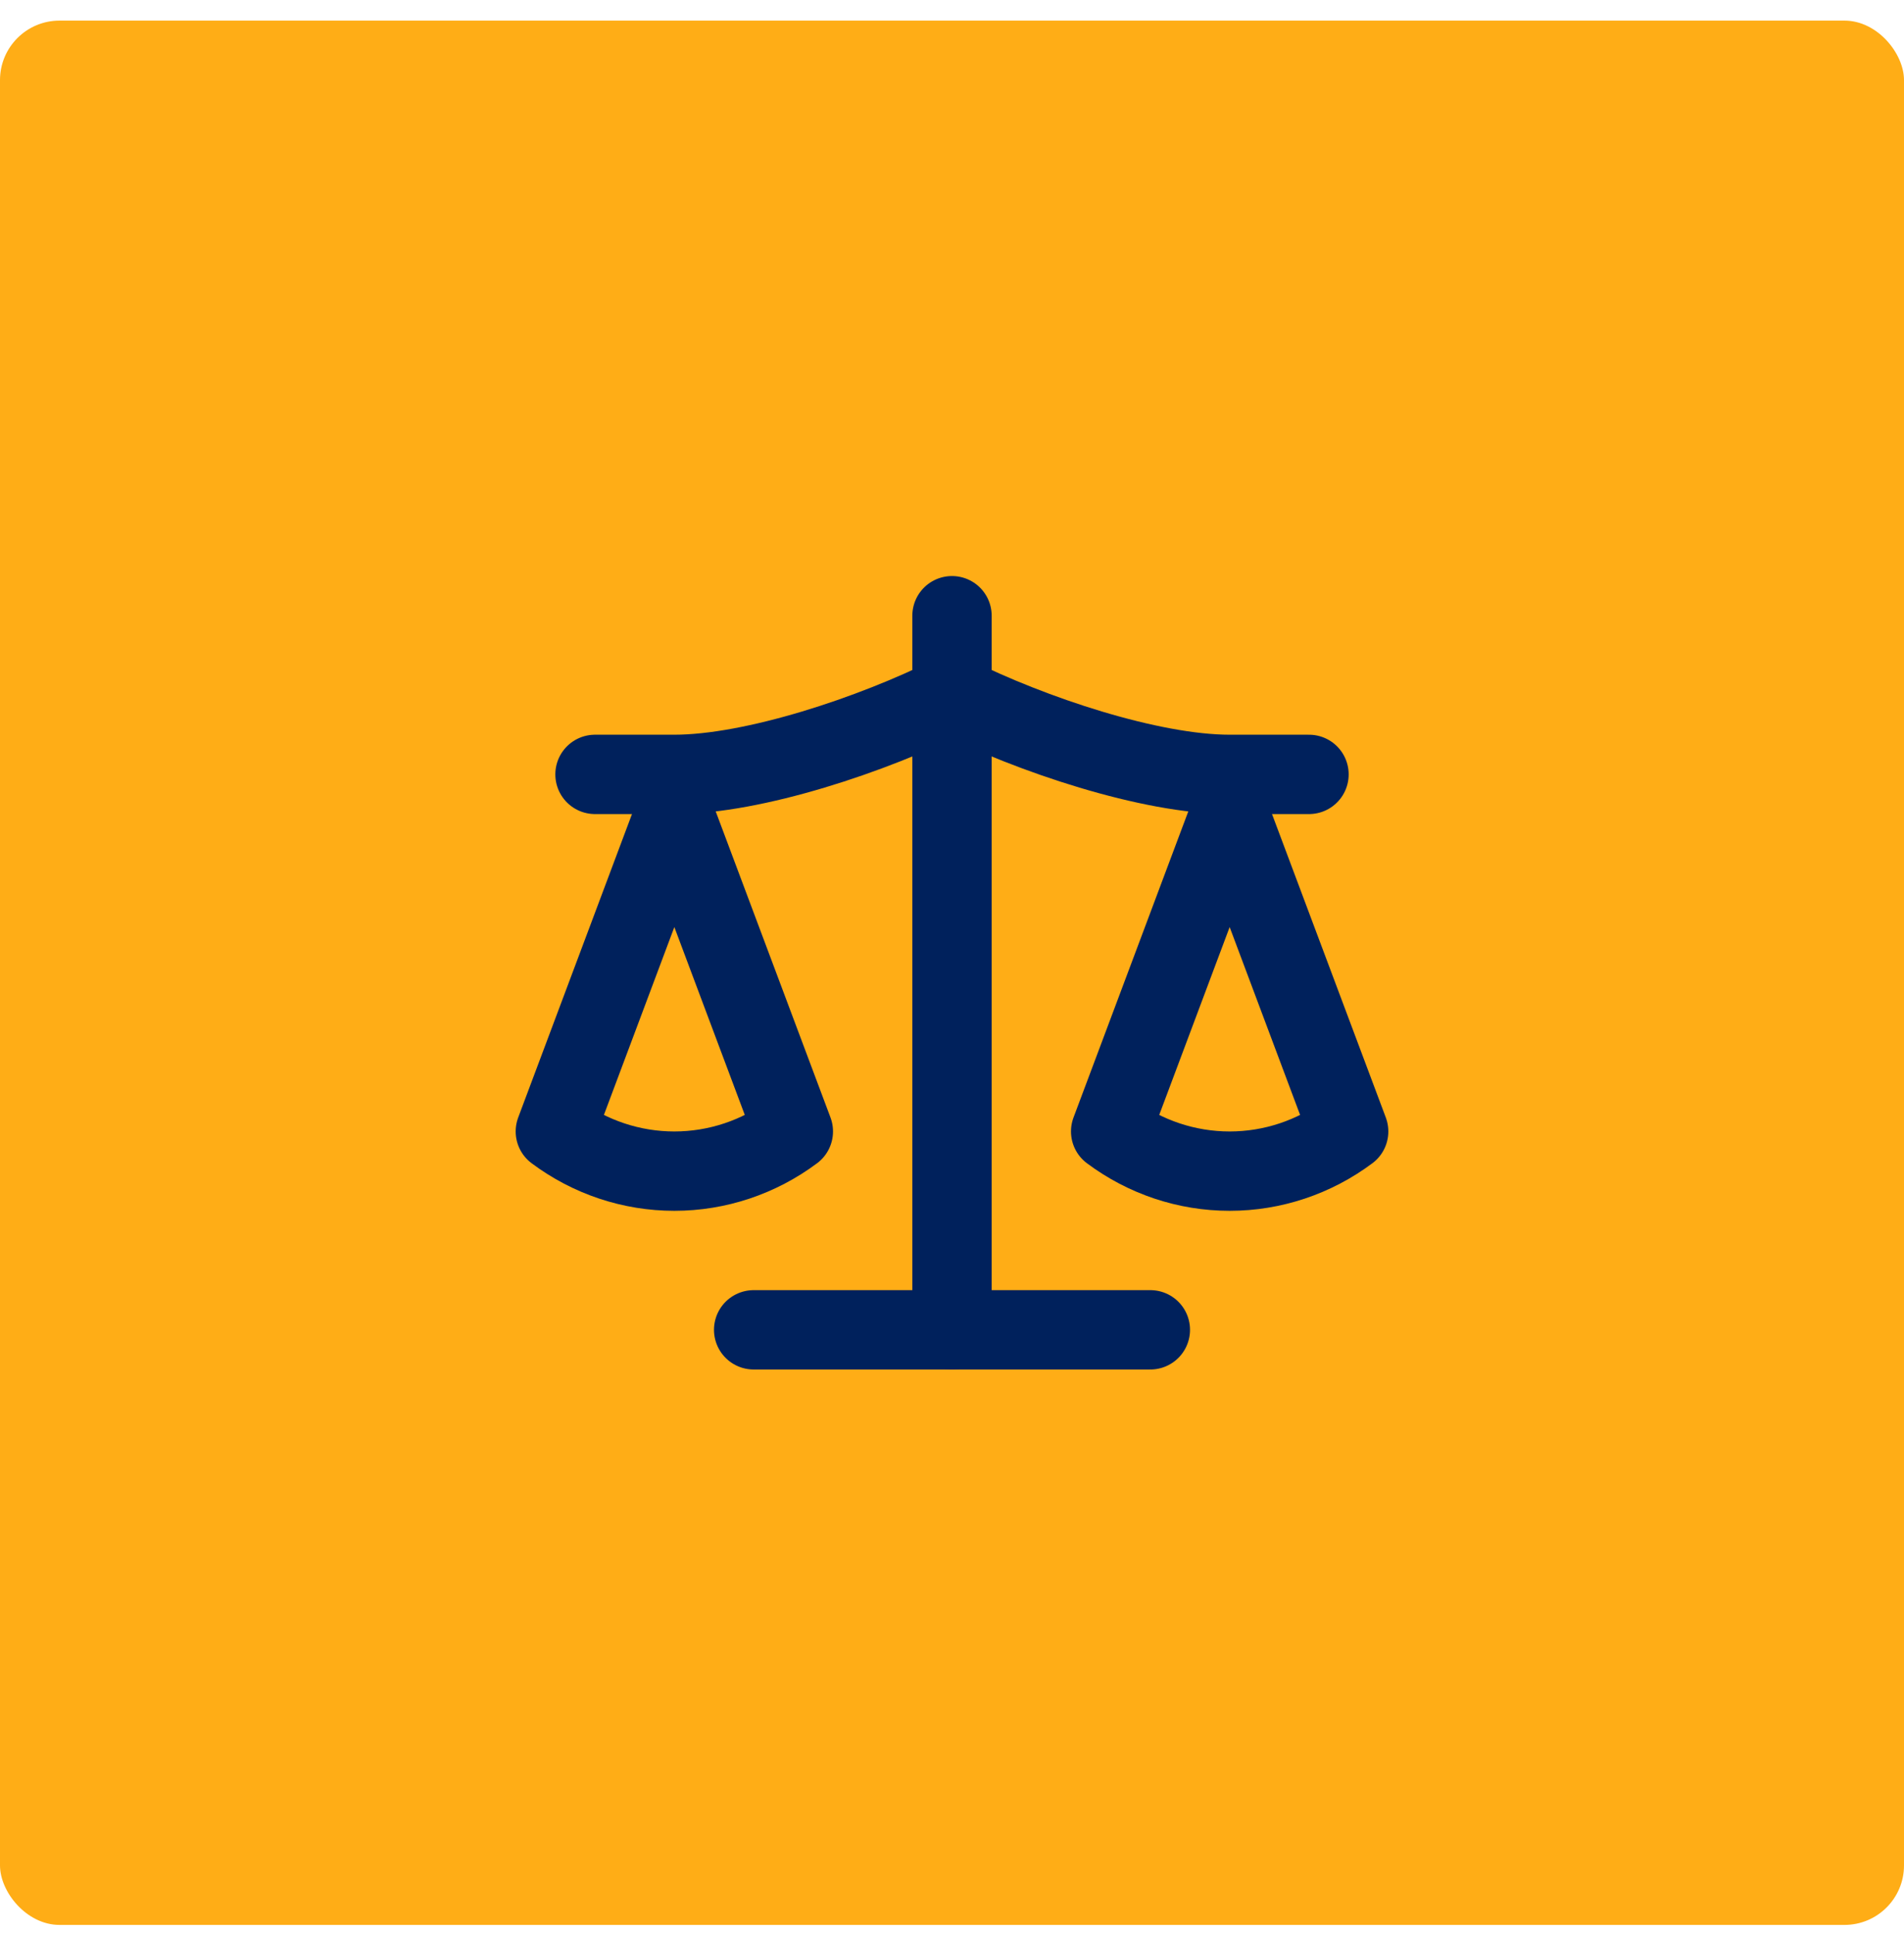 <svg width="64" height="65" viewBox="0 0 64 65" fill="none" xmlns="http://www.w3.org/2000/svg">
<rect y="0.693" width="64" height="64" rx="2" fill="#FFAD16"/>
<path d="M37.333 38.026L41.333 27.36L45.333 38.026C44.173 38.893 42.773 39.36 41.333 39.36C39.893 39.36 38.493 38.893 37.333 38.026Z" stroke="#00215C" stroke-width="2.667" stroke-linecap="round" stroke-linejoin="round"/>
<path d="M18.667 38.026L22.667 27.36L26.667 38.026C25.507 38.893 24.107 39.36 22.667 39.36C21.227 39.36 19.827 38.893 18.667 38.026Z" stroke="#00215C" stroke-width="2.667" stroke-linecap="round" stroke-linejoin="round"/>
<path d="M25.333 44.693H38.667" stroke="#00215C" stroke-width="2.667" stroke-linecap="round" stroke-linejoin="round"/>
<path d="M32 20.693V44.693" stroke="#00215C" stroke-width="2.667" stroke-linecap="round" stroke-linejoin="round"/>
<path d="M20 26.026H22.667C25.333 26.026 29.333 24.693 32 23.36C34.667 24.693 38.667 26.026 41.333 26.026H44" stroke="#00215C" stroke-width="2.667" stroke-linecap="round" stroke-linejoin="round"/>
</svg>
